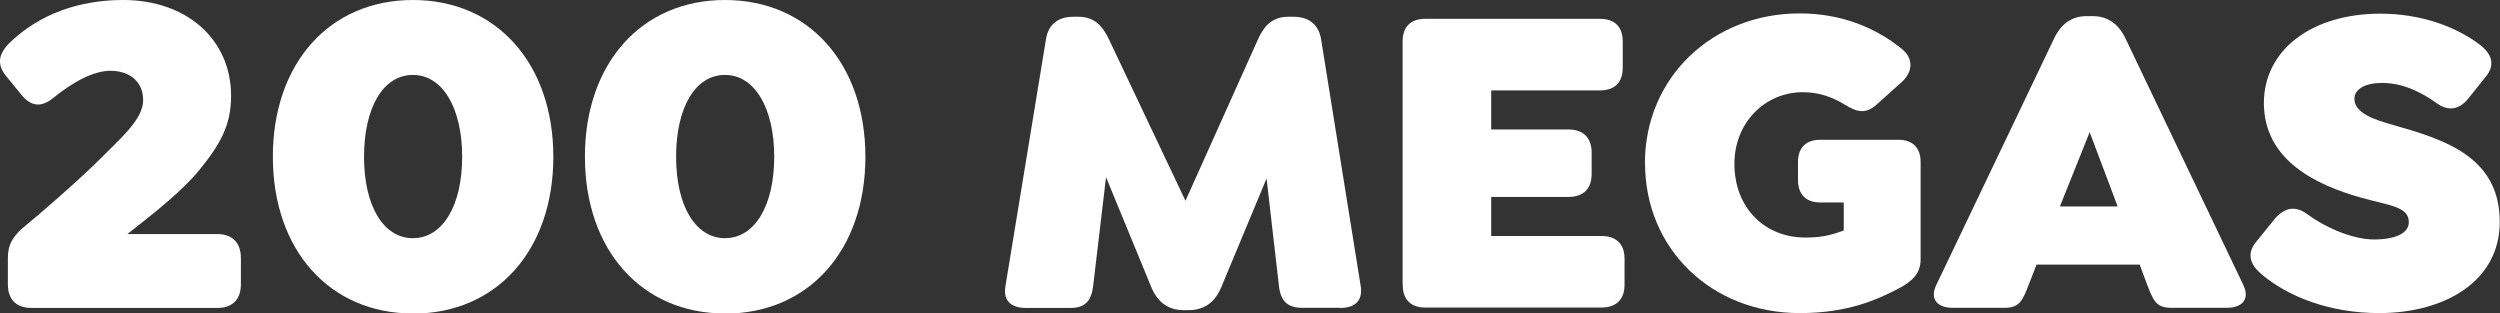 <?xml version="1.0" encoding="UTF-8"?>
<svg id="Capa_2" data-name="Capa 2" xmlns="http://www.w3.org/2000/svg" viewBox="0 0 193.87 24.31">
  <rect x="0" y="0" width="193.87" height="24.31" fill="#333333" stroke="none"/>
  <defs>
    <style>
      .cls-1 {
        fill: #fff;
      }
    </style>
  </defs>
  <g id="Capa_1-2" data-name="Capa 1">
    <g>
      <g>
        <path class="cls-1" d="M18.68,19.98v2.06c0,1.19-.65,1.84-1.84,1.84H2.45c-1.19,0-1.84-.65-1.84-1.84v-1.84c0-.72,0-1.52,1.15-2.52,1.66-1.37,3.82-3.25,5.55-4.91,2.09-2.09,3.79-3.5,3.79-5.01s-1.15-2.27-2.53-2.27c-1.3,0-2.88.83-4.51,2.16-.94.72-1.7.58-2.45-.36l-1.15-1.41c-.76-.94-.54-1.77.36-2.63C3.09,1.08,6.16,0,9.55,0c4.94,0,8.37,3.07,8.37,7.43,0,2.27-.83,3.75-2.45,5.74-1.3,1.59-3.28,3.17-5.59,4.98h6.96c1.19,0,1.84.69,1.84,1.84Z"/>
        <path class="cls-1" d="M32.02,24.31c-6.46,0-10.86-4.91-10.86-12.16S25.56,0,32.02,0s10.89,4.91,10.89,12.16-4.4,12.16-10.89,12.16ZM32.02,18.47c2.31,0,3.82-2.52,3.82-6.31s-1.52-6.35-3.82-6.35-3.79,2.52-3.79,6.35,1.51,6.31,3.79,6.31Z"/>
        <path class="cls-1" d="M56.22,24.31c-6.46,0-10.86-4.91-10.86-12.16S49.76,0,56.22,0s10.89,4.91,10.89,12.16-4.4,12.16-10.89,12.16ZM56.22,18.47c2.31,0,3.82-2.52,3.82-6.31s-1.52-6.35-3.82-6.35-3.79,2.52-3.79,6.35,1.52,6.31,3.79,6.31Z"/>
      </g>
      <g>
        <path class="cls-1" d="M103.93,23.87h-2.96c-1.14,0-1.66-.55-1.79-1.69l-.96-8.34-3.52,8.45c-.48,1.14-1.31,1.76-2.51,1.76h-.42c-1.17,0-2-.62-2.48-1.76l-3.52-8.55-1,8.45c-.14,1.14-.62,1.69-1.76,1.69h-3.45c-1.14,0-1.79-.55-1.59-1.69l3.14-19.13c.17-1.14.93-1.76,2.1-1.76h.41c1.21,0,1.86.66,2.38,1.76l5.93,12.51,5.62-12.51c.48-1.1,1.17-1.76,2.34-1.76h.42c1.21,0,1.96.62,2.14,1.76l3.07,19.13c.17,1.14-.45,1.69-1.59,1.69Z"/>
        <path class="cls-1" d="M108.77,22.11V3.22c0-1.14.62-1.76,1.76-1.76h13.55c1.14,0,1.76.62,1.76,1.76v2.03c0,1.14-.62,1.76-1.76,1.76h-8.44v3.03h6c1.14,0,1.79.65,1.79,1.79v1.65c0,1.17-.65,1.79-1.79,1.79h-6v3.03h8.55c1.14,0,1.79.62,1.79,1.76v2.03c0,1.14-.66,1.76-1.79,1.76h-13.65c-1.14,0-1.76-.62-1.76-1.76Z"/>
        <path class="cls-1" d="M127.56,12.66c0-6.65,5.24-11.62,12-11.62,3.17,0,5.86,1.07,7.93,2.76.9.72.86,1.76,0,2.55l-1.96,1.76c-.86.76-1.52.59-2.48,0-.97-.59-2-.96-3.24-.96-2.96,0-5.31,2.38-5.31,5.55,0,3.45,2.38,5.72,5.48,5.72,1.04,0,1.83-.1,3-.55v-2.17h-1.83c-1.1,0-1.72-.62-1.72-1.76v-1.38c0-1.1.62-1.72,1.72-1.72h6.07c1.1,0,1.72.62,1.72,1.72v7.58c0,1.1-.72,1.72-1.72,2.24-1.65.86-3.93,1.9-7.65,1.9-6.83,0-12-4.96-12-11.62Z"/>
        <path class="cls-1" d="M172.69,23.87h-4.34c-1.17,0-1.38-.62-1.83-1.76l-.59-1.59h-8l-.62,1.59c-.45,1.14-.66,1.76-1.86,1.76h-4.03c-1.17,0-1.79-.66-1.27-1.76l9.13-19.1c.55-1.17,1.38-1.76,2.55-1.76h.42c1.21,0,2.03.59,2.59,1.76l9.13,19.1c.52,1.1-.1,1.76-1.28,1.76ZM164.22,16.01l-2.17-5.76-2.31,5.76h4.48Z"/>
        <path class="cls-1" d="M175.32,21.21c-.9-.76-1.07-1.62-.34-2.48l1.45-1.79c.76-.86,1.59-1,2.48-.34,1.34,1,3.48,1.97,5.2,1.97s2.69-.52,2.69-1.34c0-1.21-1.48-1.28-3.69-1.9-3.48-.97-7.55-2.9-7.55-7.34,0-4.1,3.69-6.93,9.03-6.93,3.14,0,5.86,1,7.72,2.41.93.72,1.2,1.55.48,2.45l-1.38,1.72c-.72.9-1.59,1-2.48.34-1.07-.76-2.51-1.55-4.21-1.55-1.31,0-2.14.48-2.14,1.24,0,1.1,1.55,1.62,3.03,2.03,3.86,1.1,8.24,2.41,8.24,7.51,0,4.65-4.34,7.07-9.34,7.07-3.79,0-7.07-1.24-9.21-3.07Z"/>
      </g>
    </g>
  </g>
</svg>
